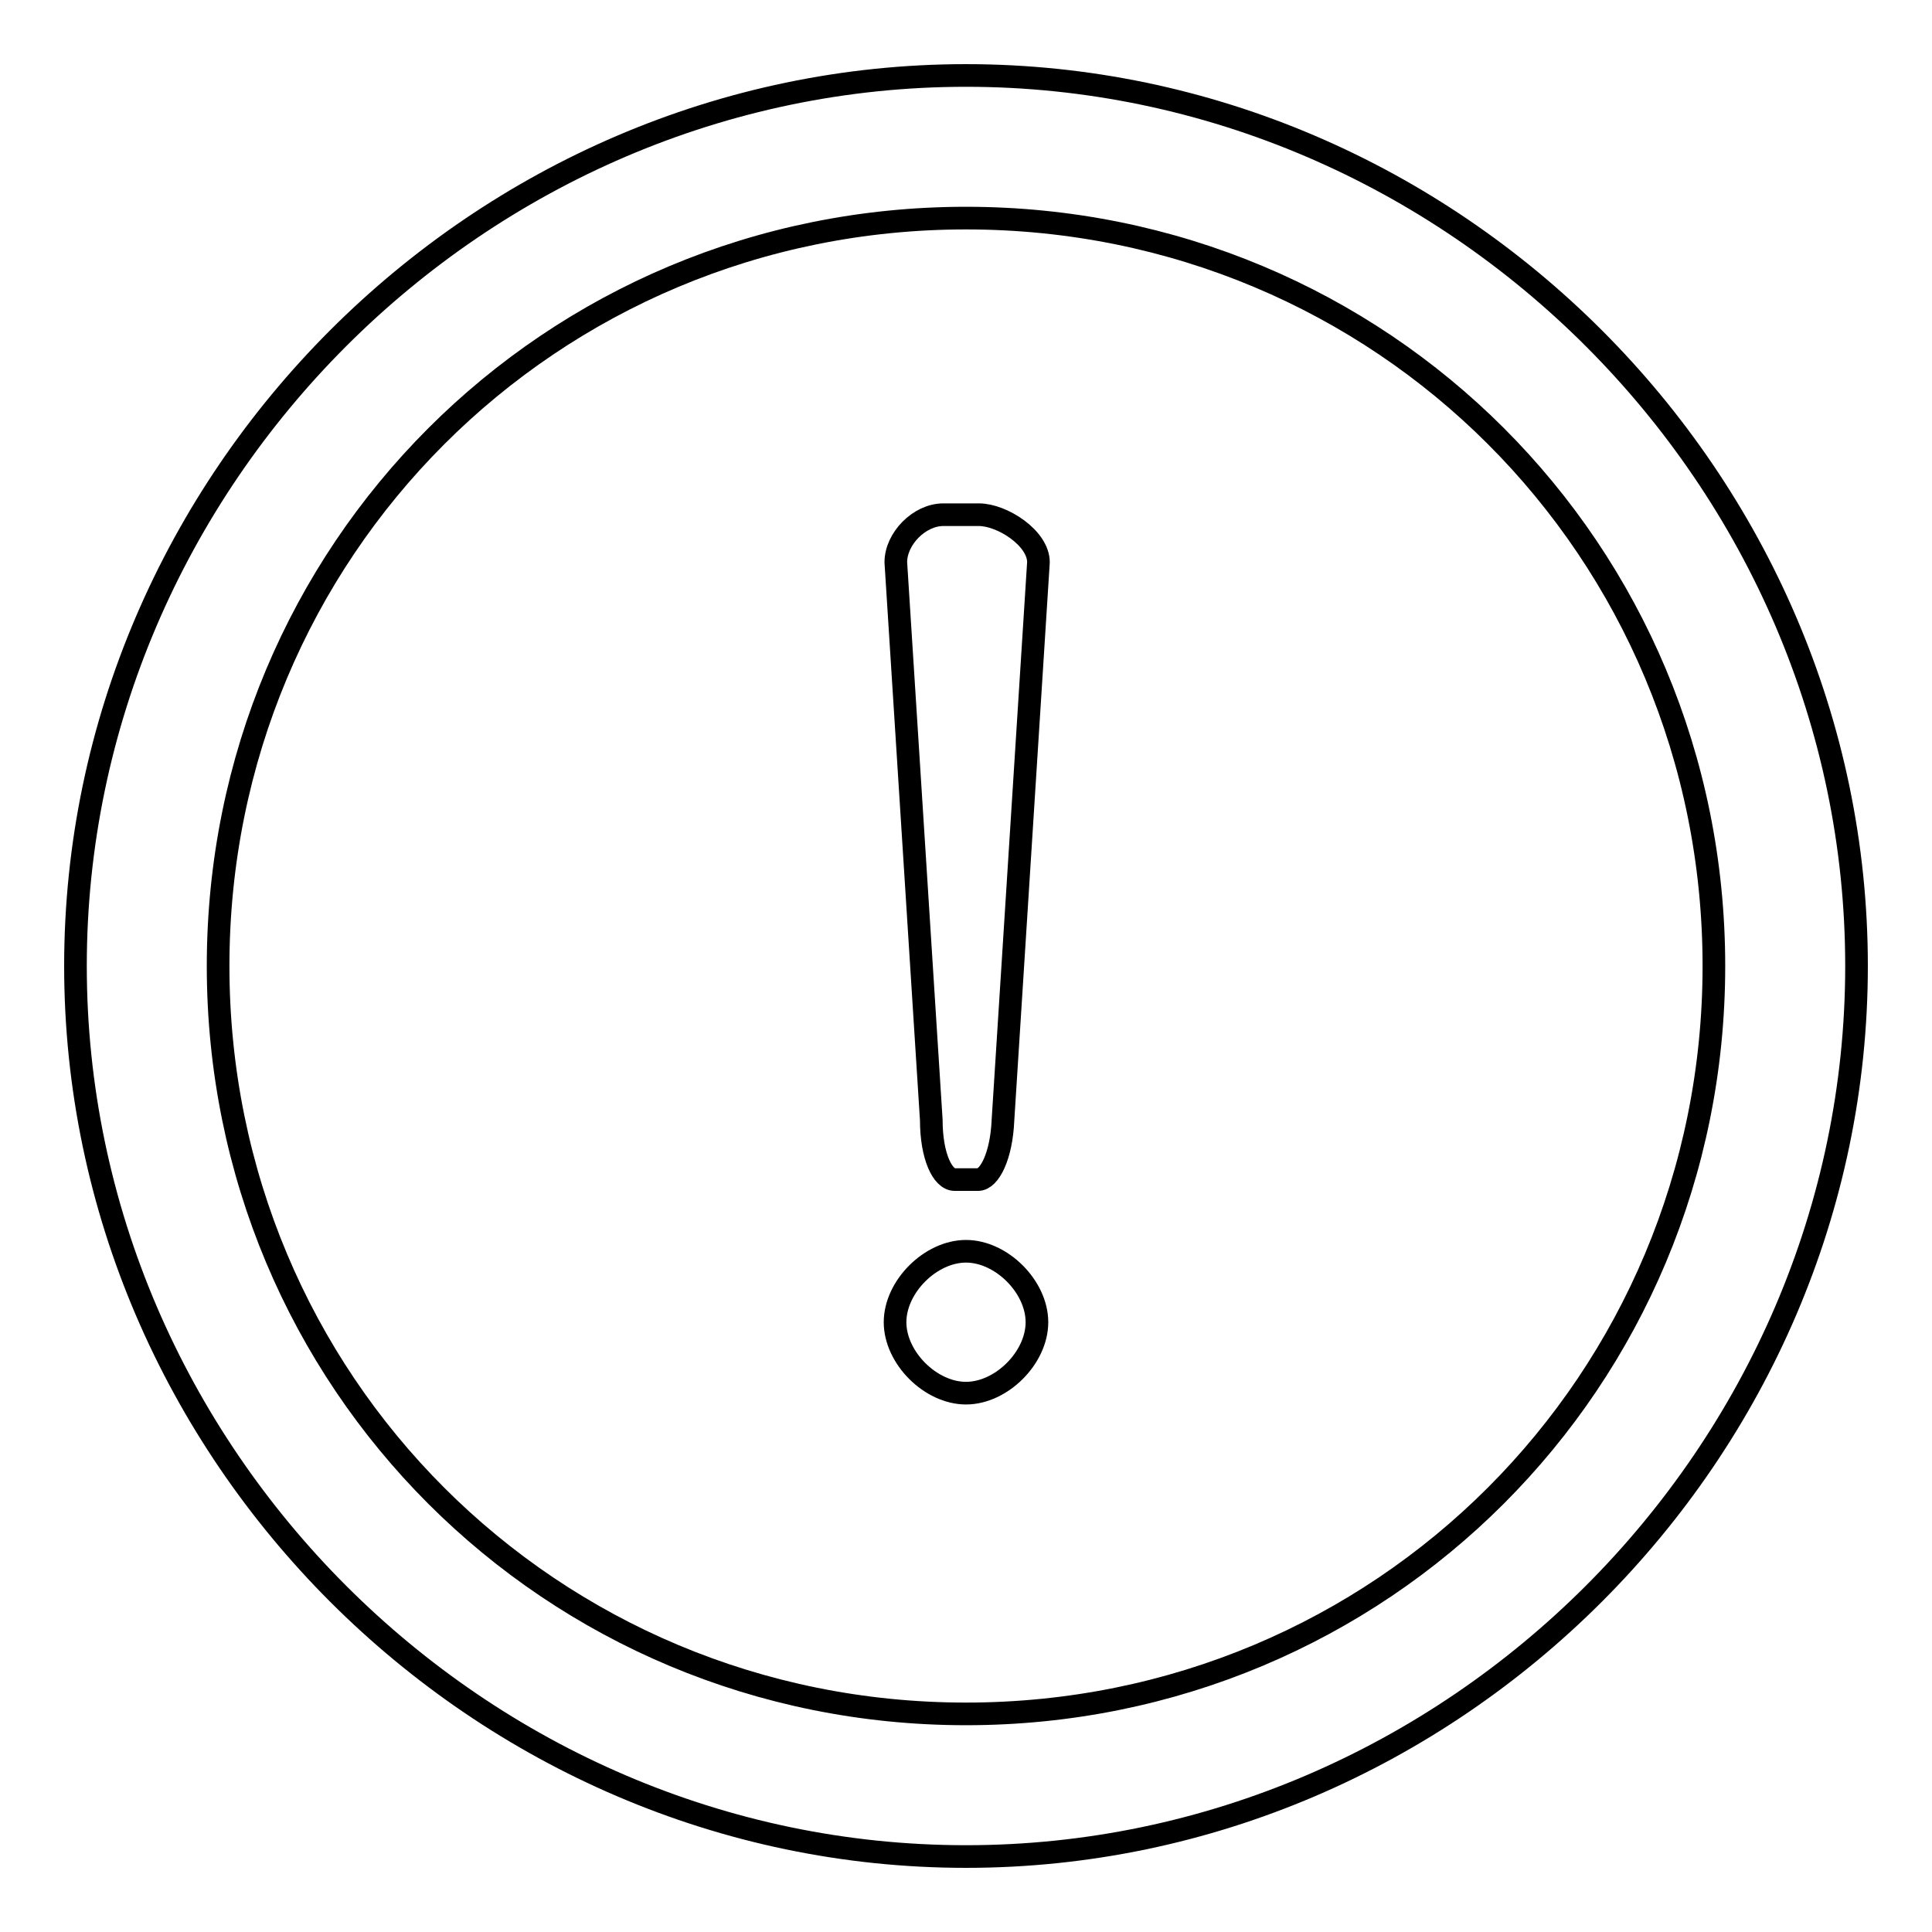 <?xml version="1.0" encoding="utf-8"?>
<!-- Svg Vector Icons : http://www.onlinewebfonts.com/icon -->
<!DOCTYPE svg PUBLIC "-//W3C//DTD SVG 1.1//EN" "http://www.w3.org/Graphics/SVG/1.1/DTD/svg11.dtd">
<svg version="1.1" xmlns="http://www.w3.org/2000/svg" xmlns:xlink="http://www.w3.org/1999/xlink" x="0px" y="0px" viewBox="0 0 256 256" enable-background="new 0 0 256 256" xml:space="preserve">
<g> <path stroke-width="3" fill-opacity="0" stroke="#000000"  d="M128,246c-64.5,0-118-53.5-118-118C10,63.5,63.5,10,128,10c64.5,0,118,53.5,118,118 C246,192.5,192.5,246,128,246z M128,28.9c-55.1,0-99.1,44.1-99.1,99.1c0,55.1,44.1,99.1,99.1,99.1c55.1,0,99.1-44.1,99.1-99.1 C227.1,72.9,183.1,28.9,128,28.9z M128,184.6c-4.7,0-9.4-4.7-9.4-9.4s4.7-9.4,9.4-9.4s9.4,4.7,9.4,9.4S132.7,184.6,128,184.6z  M129.6,156.3h-3.1c-1.6,0-3.1-3.1-3.1-7.9l-4.7-73.9c0-3.1,3.1-6.3,6.3-6.3h4.7c3.1,0,7.9,3.1,7.9,6.3l-4.7,73.9 C132.7,153.2,131.1,156.3,129.6,156.3z"/></g>
</svg>
